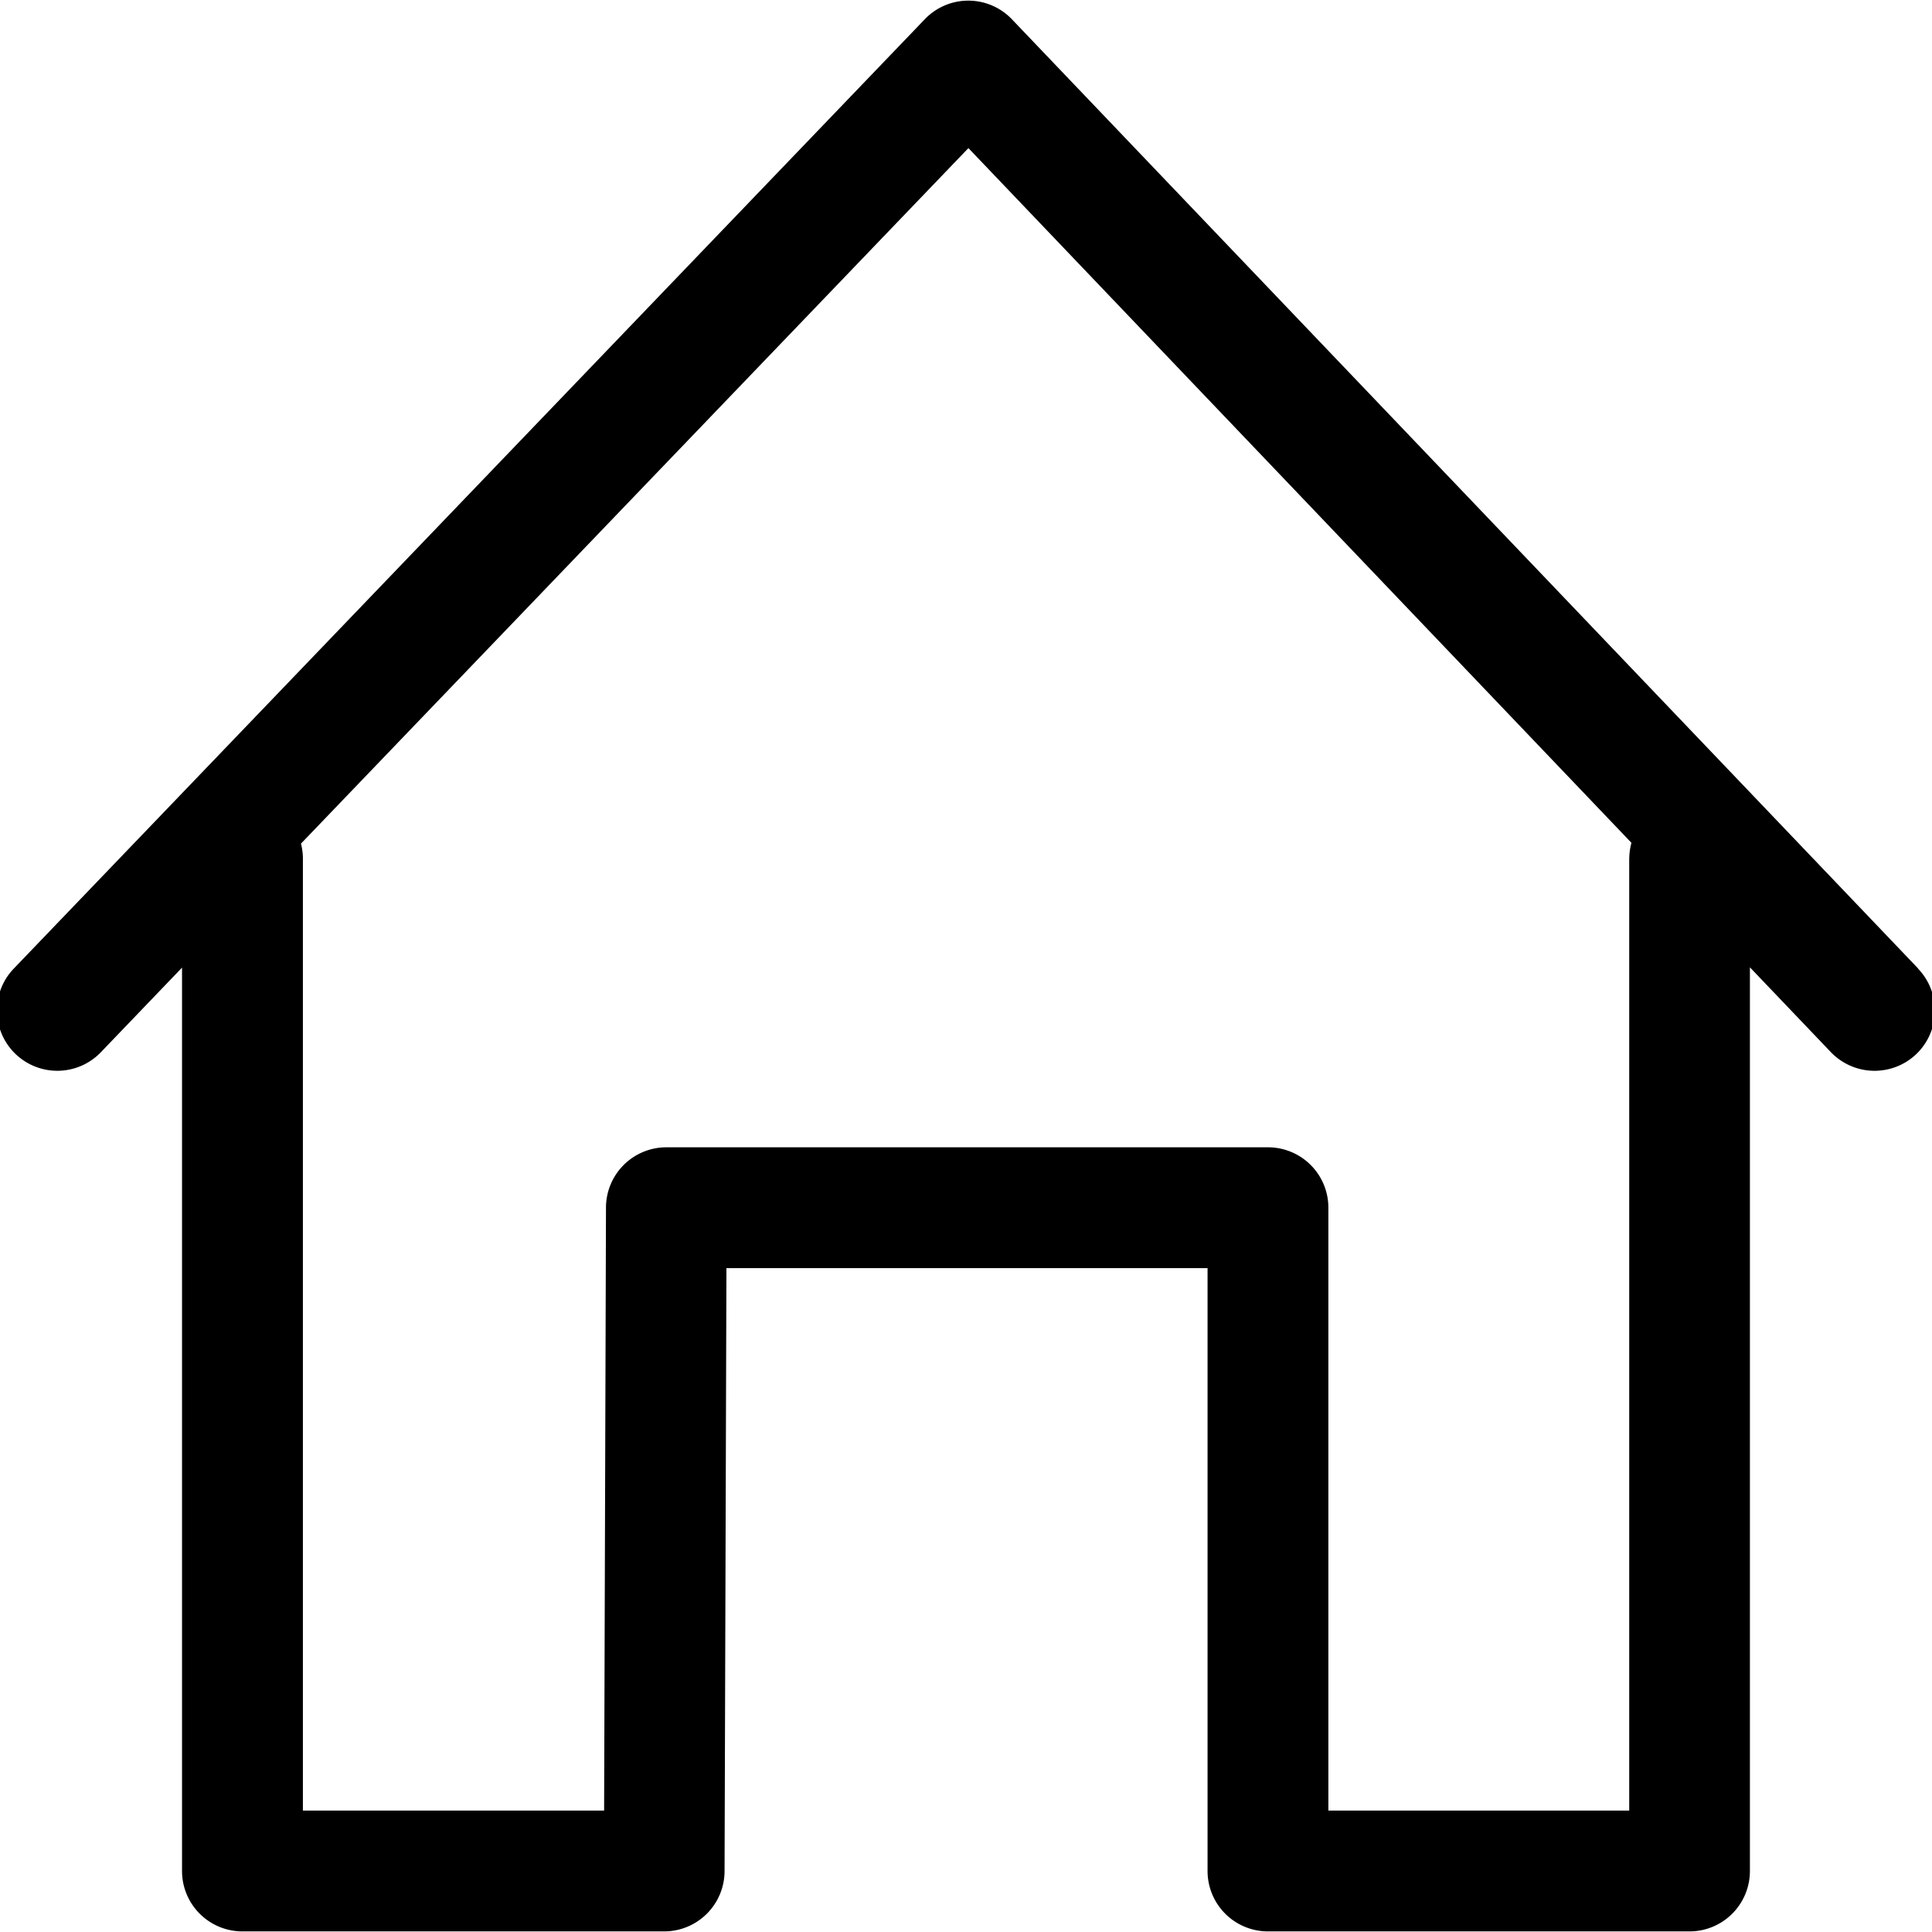 <svg width="800" height="800" viewBox="0 0 32 32" xmlns="http://www.w3.org/2000/svg"><path d="M31.772 16.043 16.76.319a.998.998 0 0 0-1.443 0L.228 16.043a1 1 0 1 0 1.443 1.385l1.344-1.401V30.99a1 1 0 0 0 1 1h6.986a1 1 0 0 0 1-.997l.031-9.989h7.969v9.986a1 1 0 0 0 1 1h6.983a1 1 0 0 0 1-1V16.022l1.343 1.407a1.002 1.002 0 0 0 1.414.029 1 1 0 0 0 .029-1.413zm-4.787-1.83v15.776h-4.983v-9.986a1 1 0 0 0-1-1h-9.965a1 1 0 0 0-1 .997l-.031 9.989H5.017V14.212a.998.998 0 0 0-.032-.239L16.04 2.453 27.022 13.96a1.002 1.002 0 0 0-.036.252z"/></svg>